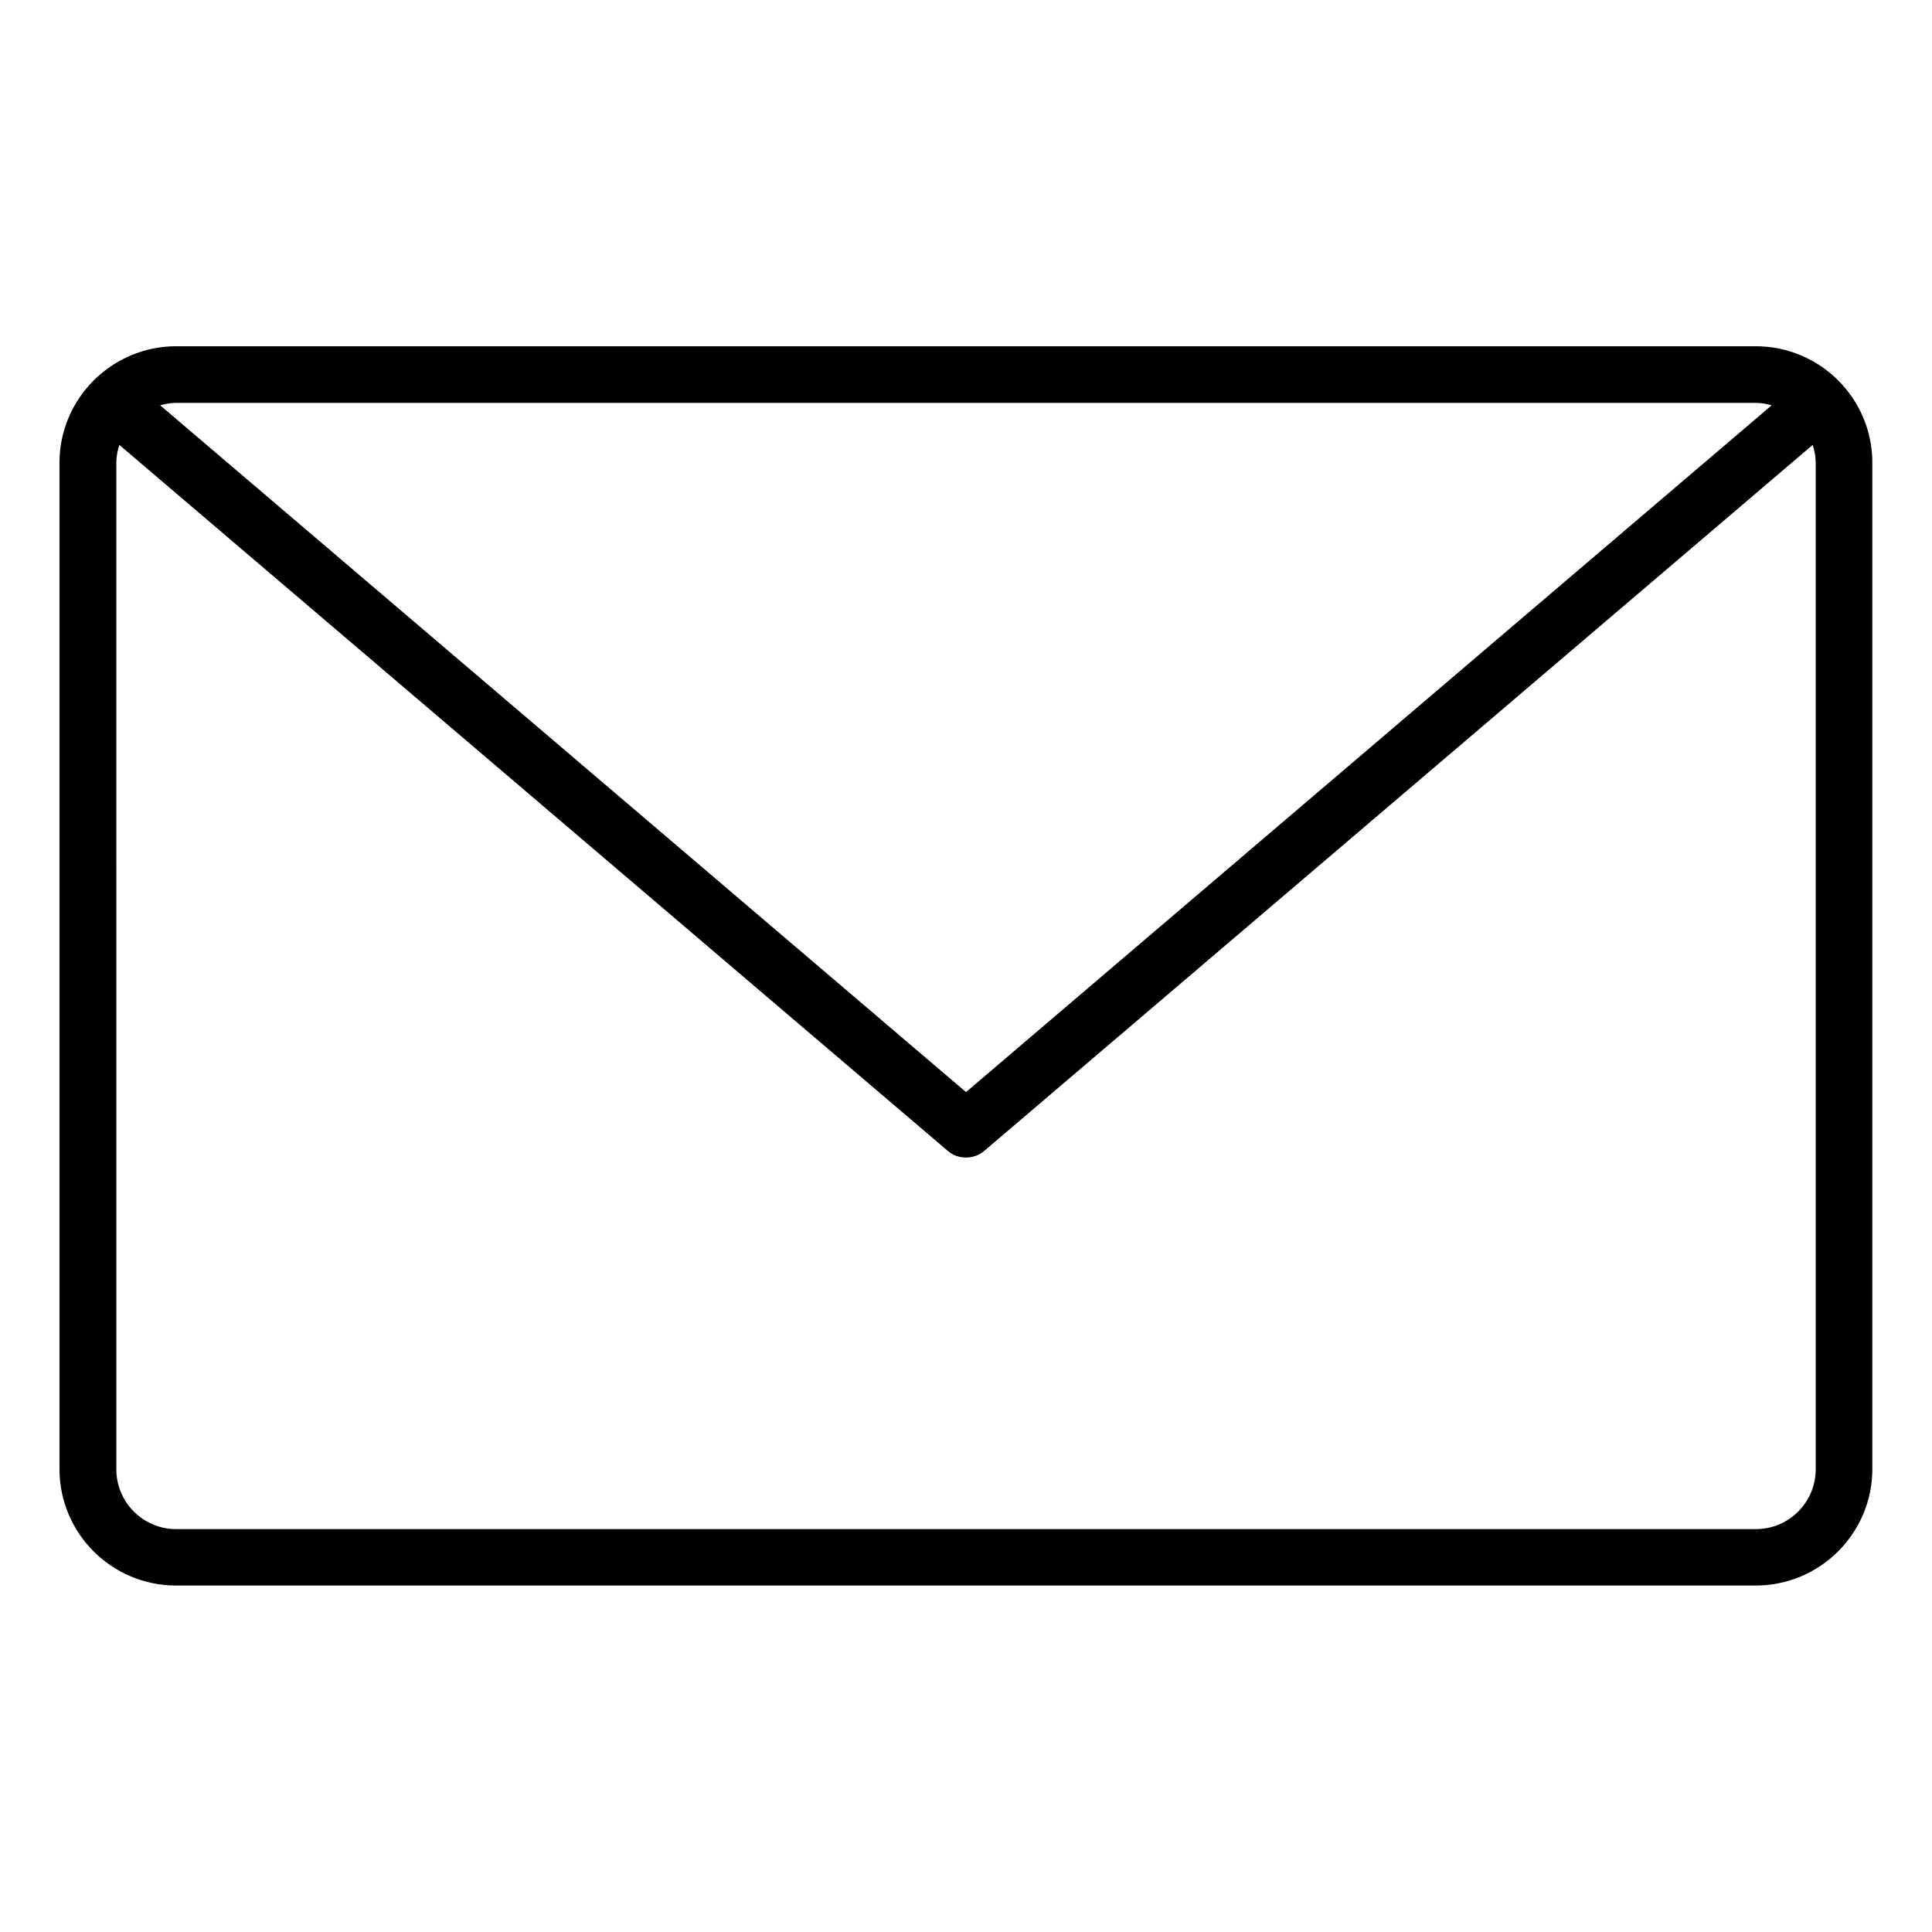 <?xml version="1.0" encoding="UTF-8"?>
<!-- Uploaded to: ICON Repo, www.svgrepo.com, Generator: ICON Repo Mixer Tools -->
<svg fill="#000000" width="800px" height="800px" version="1.1" viewBox="144 144 512 512" xmlns="http://www.w3.org/2000/svg">
 <path d="m609.27 235.76h-418.59c-17.023 0-30.918 13.84-30.918 30.863v266.7c0 17.023 13.84 30.863 30.918 30.863h418.59c17.023 0 30.918-13.84 30.918-30.863v-266.7c0-17.023-13.844-30.863-30.918-30.863zm0 15.008c1.484 0 2.918 0.266 4.242 0.637l-213.51 182.01-213.56-182.01c1.379-0.371 2.758-0.637 4.242-0.637zm15.91 282.61c0 8.75-7.106 15.855-15.855 15.855h-418.64c-8.75 0-15.855-7.106-15.855-15.855l-0.004-266.75c0-1.645 0.316-3.234 0.797-4.719l219.5 187.05c1.379 1.219 3.129 1.805 4.879 1.805s3.445-0.582 4.879-1.805l219.5-187.05c0.477 1.484 0.797 3.074 0.797 4.719z"/>
</svg>